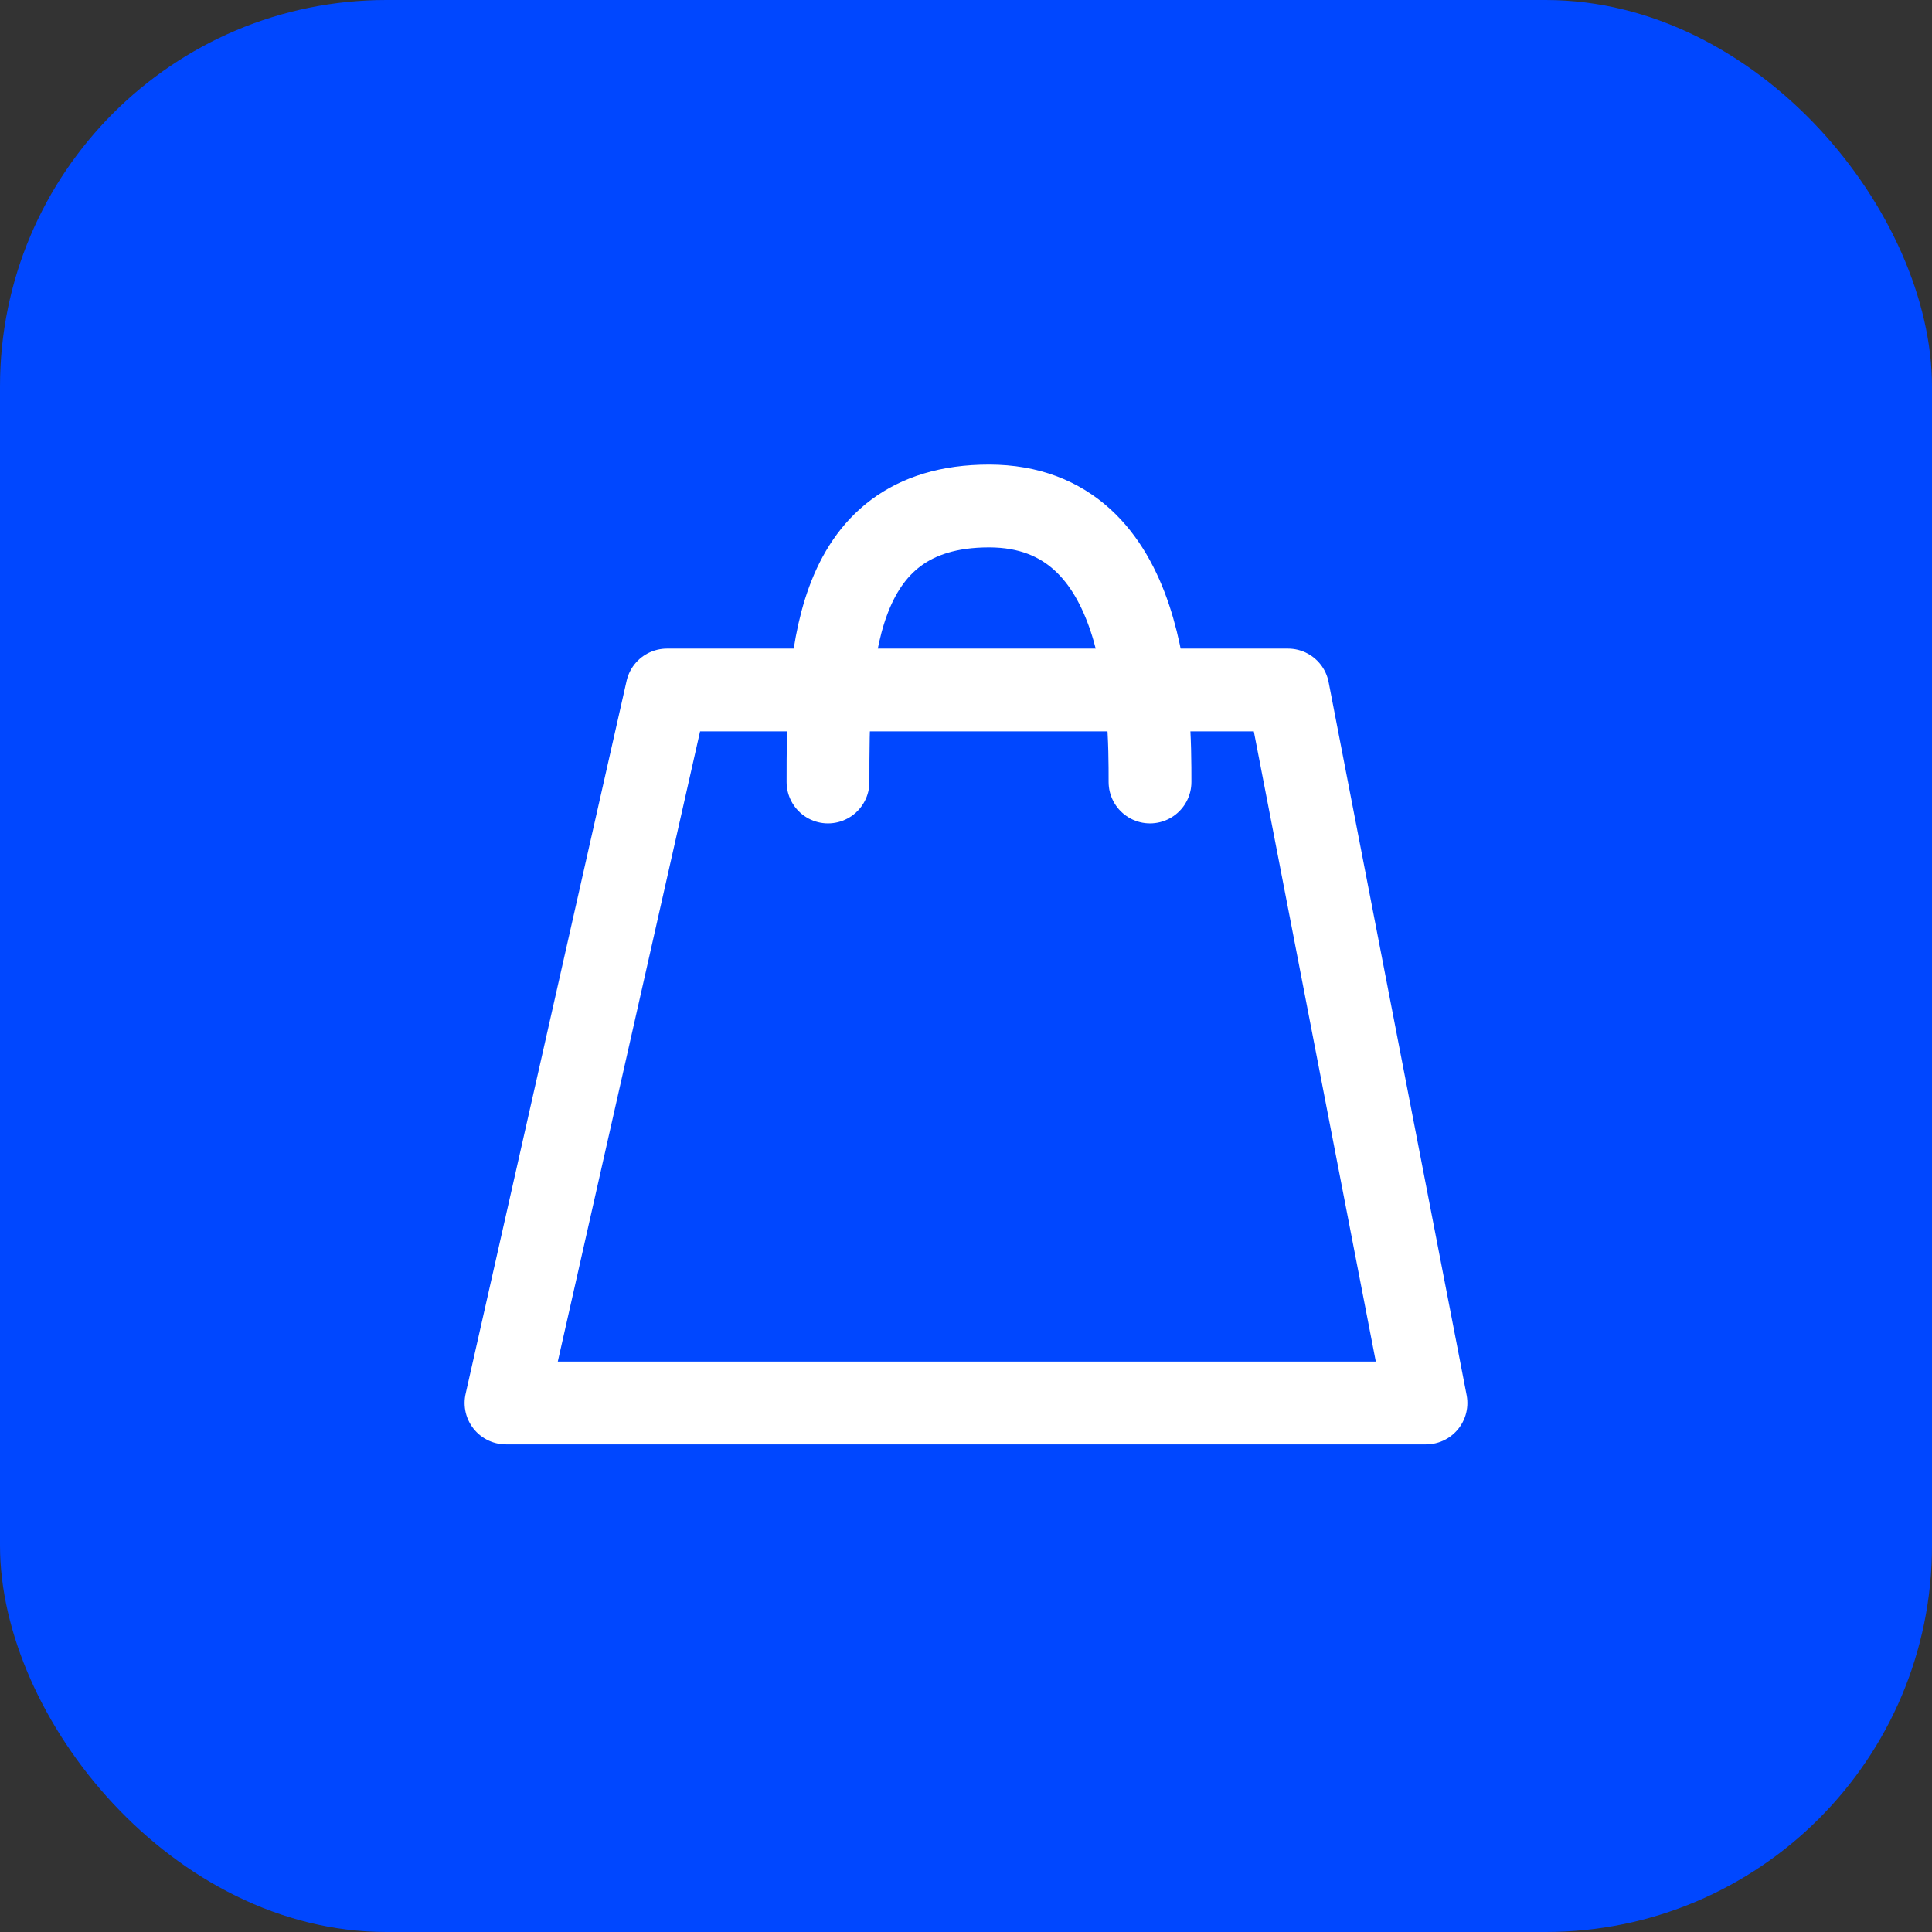 <svg width="70" height="70" viewBox="0 0 70 70" fill="none" xmlns="http://www.w3.org/2000/svg">
<rect x="0" y="0" width="70" height="70" fill="#333333" stroke="none"/>
<rect width="70" height="70" rx="14" fill="#0047FF"/>
<path d="M24.166 25L18.333 50.833H51.666L46.666 25H24.166Z" stroke="white" stroke-width="3" stroke-linejoin="round"/>
<path d="M30 28.333C30 24.166 30 18.333 35.833 18.333C41.667 18.333 41.667 25.833 41.667 28.333" stroke="white" stroke-width="3" stroke-linecap="round" stroke-linejoin="round"/>
</svg>
